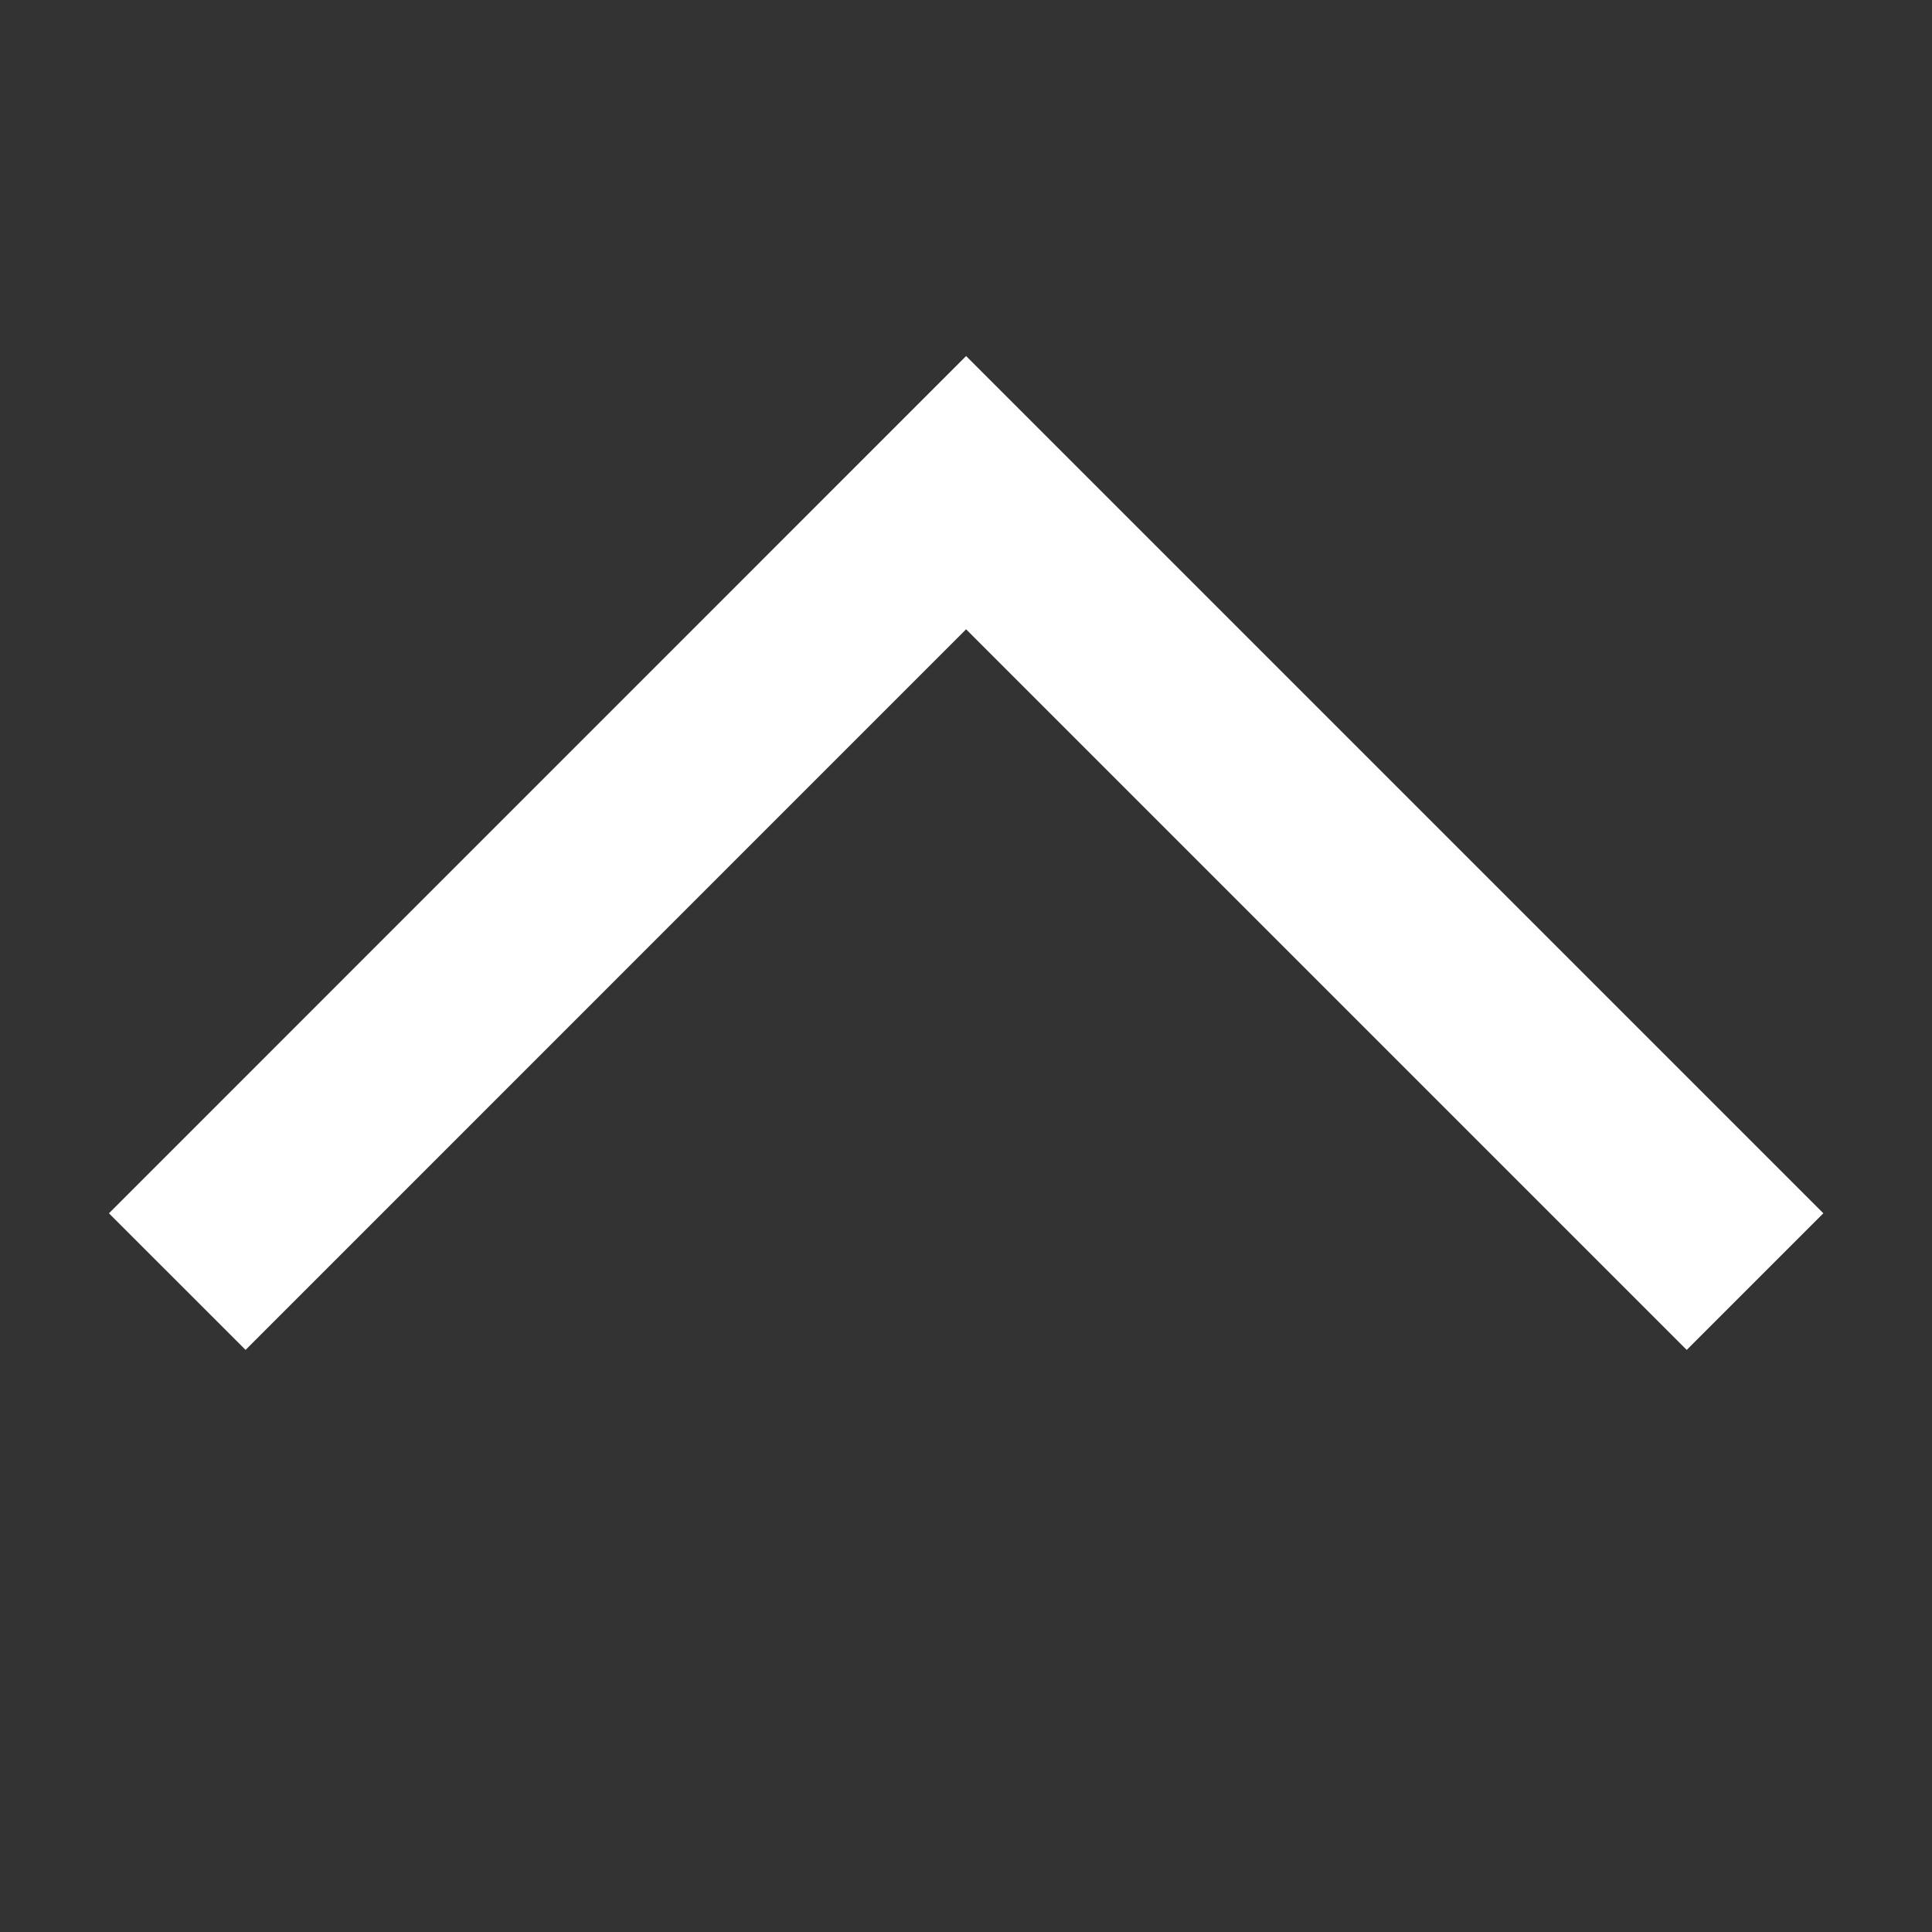 <svg width="20" height="20" viewBox="0 0 20 20" fill="none" xmlns="http://www.w3.org/2000/svg">
<rect x="0" y="0" width="20" height="20" fill="#333333" stroke="none"/>
<path d="M18.168 13.267L10.001 5.1L1.835 13.267" stroke="white" stroke-width="2"/>
</svg>
